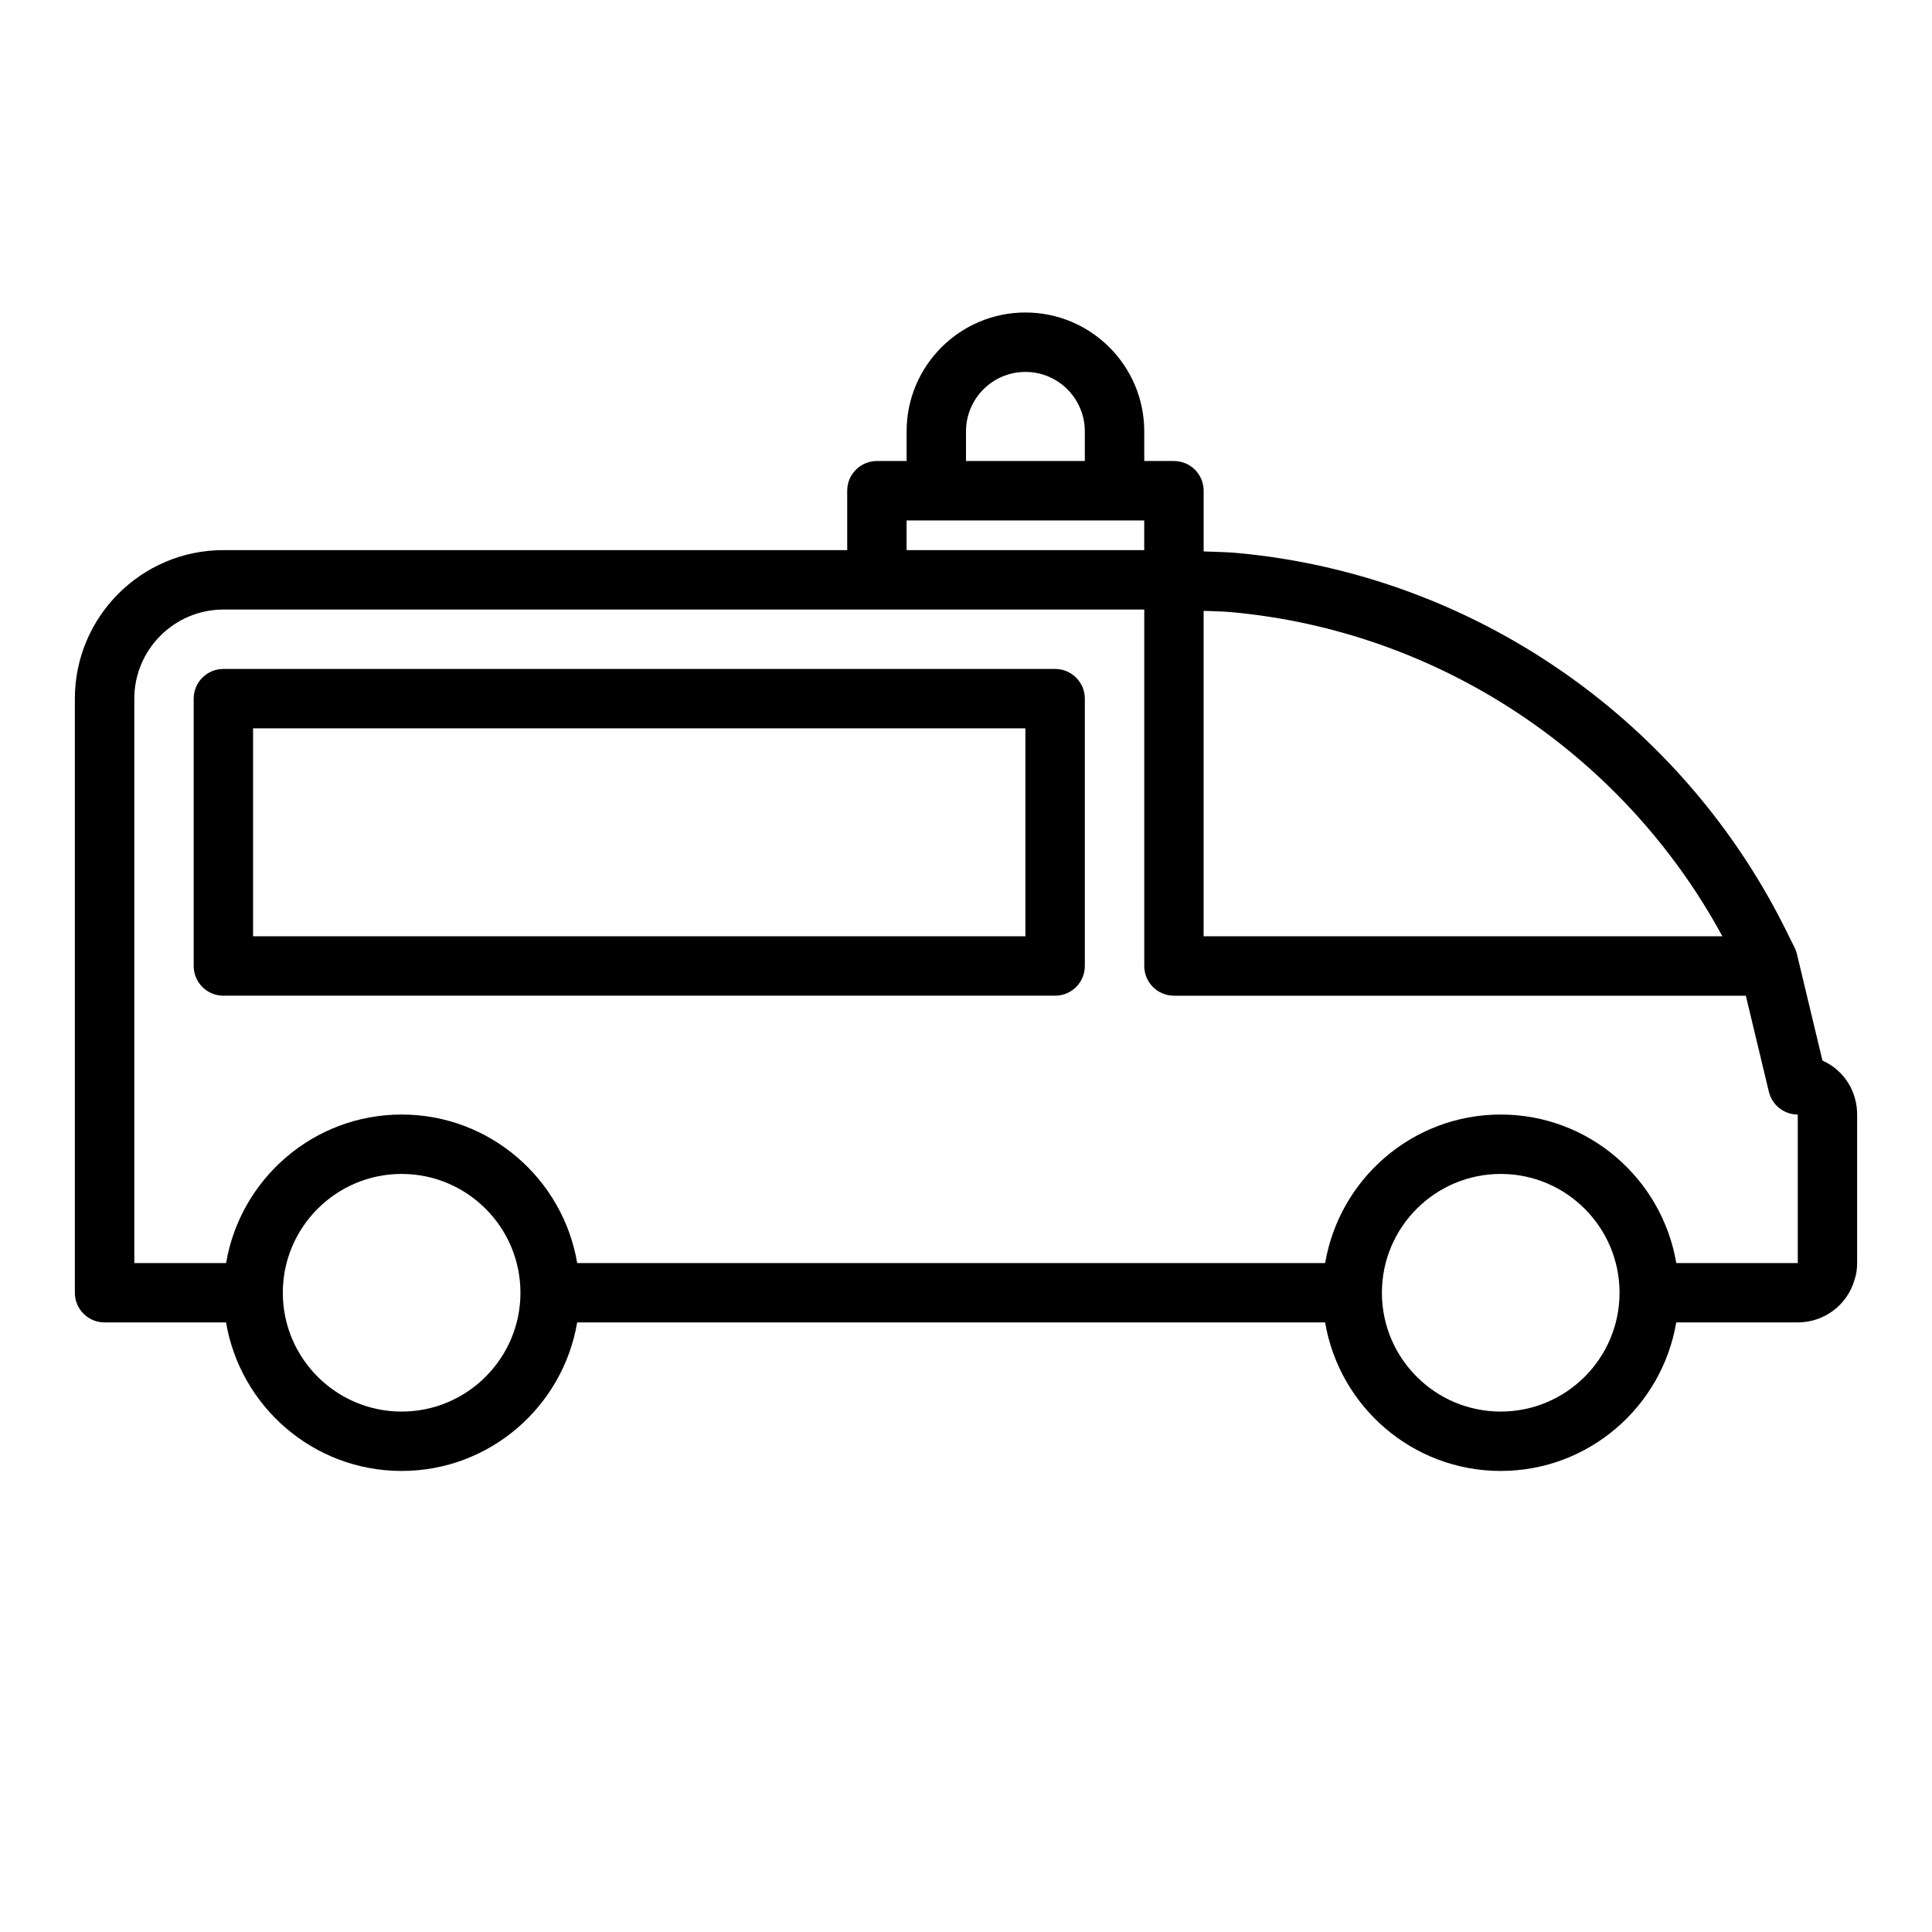 <?xml version="1.0" encoding="UTF-8"?>
<!-- Uploaded to: SVG Repo, www.svgrepo.com, Generator: SVG Repo Mixer Tools -->
<svg fill="#000000" width="800px" height="800px" version="1.1" viewBox="144 144 512 512" xmlns="http://www.w3.org/2000/svg">
 <g>
  <path d="m627.46 425.3c-0.164-0.078-0.324-0.164-0.488-0.234l-6.769-28.246c-0.125-0.496-0.293-0.984-0.496-1.449-0.504-1.102-1.102-2.156-1.621-3.25-27.629-57.098-83.402-95.93-146.52-101.6-2.809-0.25-5.723-0.262-8.59-0.387l0.004-16.09c0-4.344-3.519-7.871-7.871-7.871h-7.871v-7.871c0-17.367-14.121-31.488-31.488-31.488-17.367 0-31.488 14.121-31.488 31.488v7.871h-7.871c-4.352 0-7.871 3.527-7.871 7.871v15.742h-165.32c-21.703 0-39.359 17.656-39.359 39.359v157.44c0 4.344 3.519 7.871 7.871 7.871h32.195c3.769 22.301 23.168 39.359 46.523 39.359 23.355 0 42.762-17.059 46.523-39.359h198.22c3.769 22.301 23.168 39.359 46.523 39.359 23.355 0 42.762-17.059 46.523-39.359h32.195c7.039 0 13.18-4.652 15.074-11.359 0.457-1.336 0.672-2.777 0.672-4.383v-39.359c0-6.07-3.363-11.469-8.699-14.059zm-27.008-33.176h-137.48v-86.238c2.394 0.109 4.816 0.109 7.164 0.324 55.078 4.945 104.06 37.527 130.31 85.914zm-200.45-133.82c0-8.684 7.062-15.742 15.742-15.742 8.684 0 15.742 7.062 15.742 15.742v7.871h-31.488zm-15.746 23.617h62.973v7.871h-62.977zm-133.82 236.16c-17.367 0-31.488-14.121-31.488-31.488 0-17.367 14.121-31.488 31.488-31.488 17.367 0 31.488 14.121 31.488 31.488 0 17.367-14.121 31.488-31.488 31.488zm291.27 0c-17.367 0-31.488-14.121-31.488-31.488 0-17.367 14.121-31.488 31.488-31.488 17.367 0 31.488 14.121 31.488 31.488 0 17.367-14.121 31.488-31.488 31.488zm78.719-39.359h-32.195c-3.769-22.301-23.168-39.359-46.523-39.359-23.355 0-42.762 17.059-46.523 39.359h-198.22c-3.769-22.301-23.168-39.359-46.523-39.359-23.355 0-42.762 17.059-46.523 39.359h-24.324v-149.57c0-13.02 10.598-23.617 23.617-23.617h244.03v94.465c0 4.344 3.519 7.871 7.871 7.871h151.55l6.102 25.449c0.859 3.547 4.016 6.043 7.66 6.043z"/>
  <path d="m423.61 321.28h-220.41c-4.352 0-7.871 3.527-7.871 7.871v70.848c0 4.344 3.519 7.871 7.871 7.871h220.42c4.352 0 7.871-3.527 7.871-7.871v-70.848c0-4.344-3.519-7.871-7.875-7.871zm-7.871 70.848h-204.67v-55.105h204.67z"/>
 </g>
</svg>